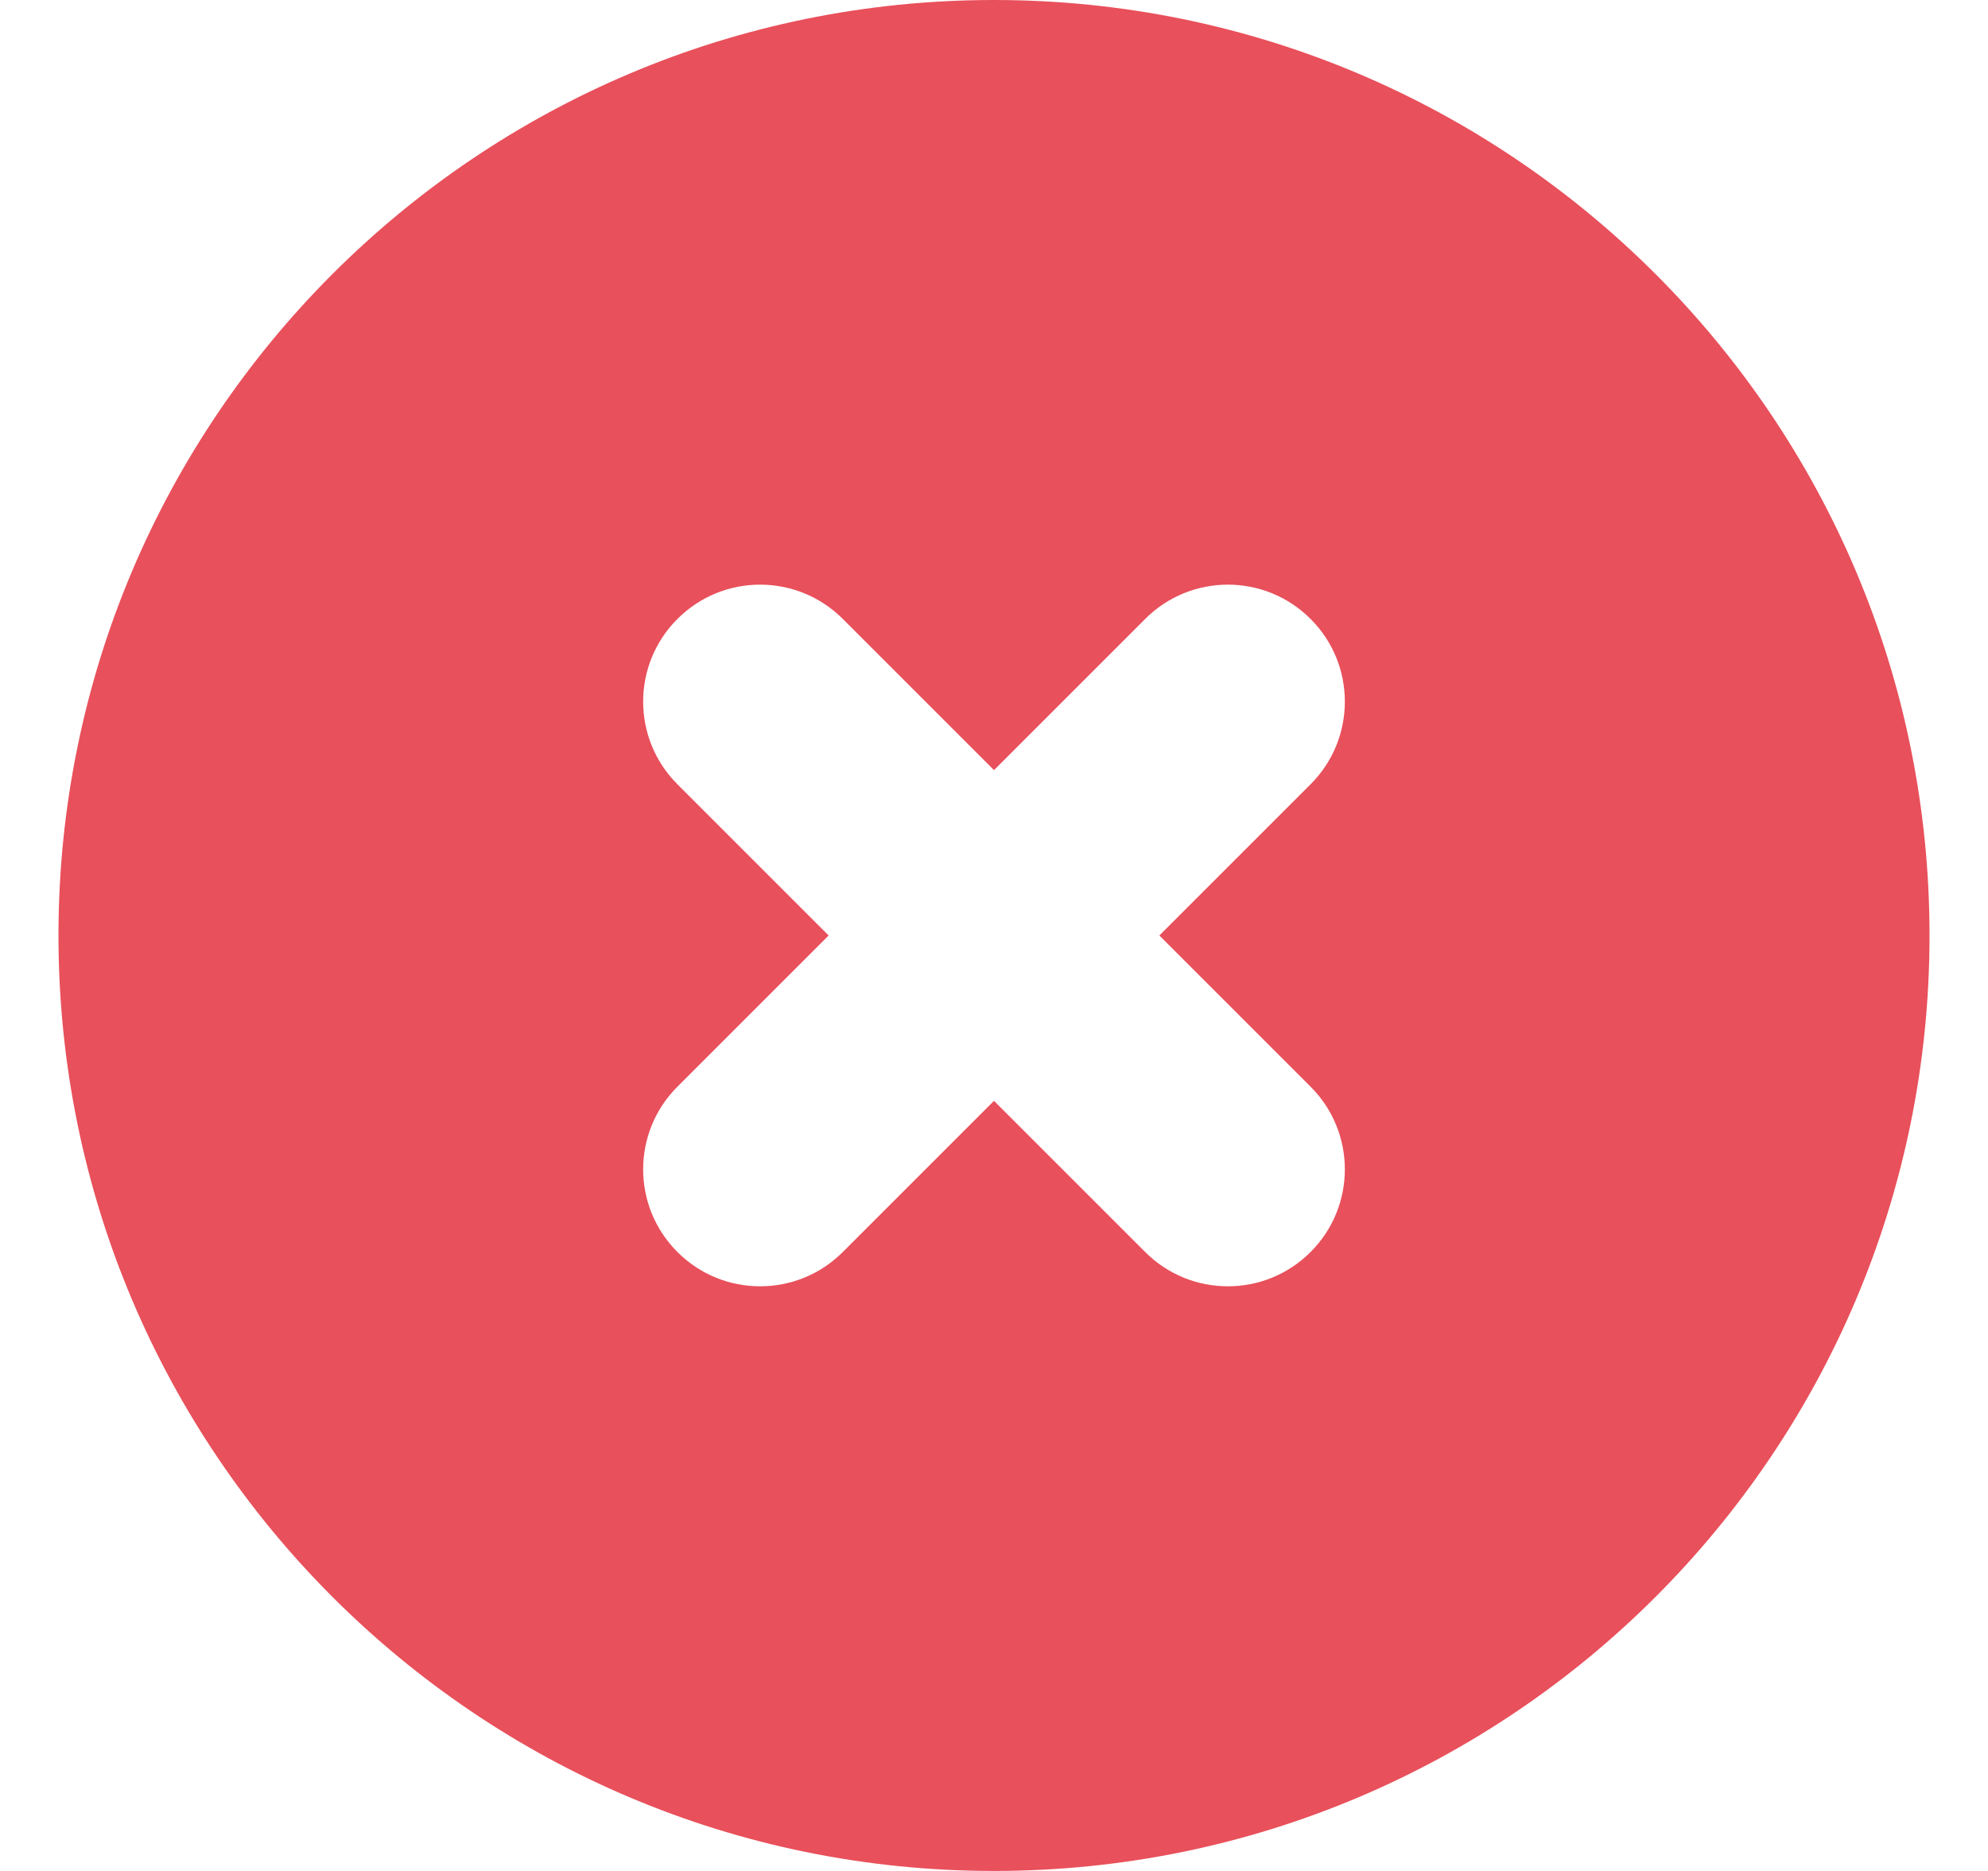 <svg width="17" height="16" viewBox="0 0 17 16" fill="none" xmlns="http://www.w3.org/2000/svg">
<path fill-rule="evenodd" clip-rule="evenodd" d="M8.5 16C12.918 16 16.5 12.418 16.5 8C16.5 3.582 12.918 0 8.5 0C4.082 0 0.5 3.582 0.5 8C0.5 12.418 4.082 16 8.5 16ZM7.207 5.293C6.817 4.902 6.183 4.902 5.793 5.293C5.402 5.683 5.402 6.317 5.793 6.707L7.086 8L5.793 9.293C5.402 9.683 5.402 10.317 5.793 10.707C6.183 11.098 6.817 11.098 7.207 10.707L8.5 9.414L9.793 10.707C10.183 11.098 10.817 11.098 11.207 10.707C11.598 10.317 11.598 9.683 11.207 9.293L9.914 8L11.207 6.707C11.598 6.317 11.598 5.683 11.207 5.293C10.817 4.902 10.183 4.902 9.793 5.293L8.5 6.586L7.207 5.293Z" fill="#E8505B"/>
</svg>
